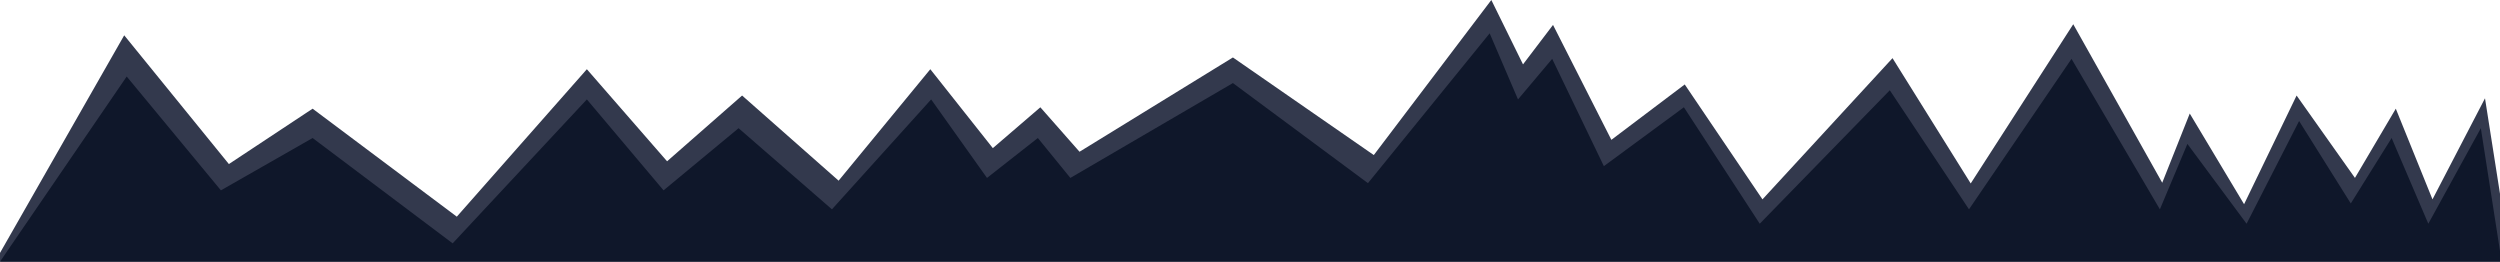 <svg width="1500" height="157" viewBox="0 0 1500 157" fill="none" xmlns="http://www.w3.org/2000/svg">
<path d="M74.526 21.182L-3 157H1500V116.296L1491 58.979L1459.49 119.619L1437.48 65.209L1412.97 106.743L1377.96 57.318L1346.45 122.527L1313.85 68.117L1297.34 109.651L1243.95 14.537L1182.43 110.066L1135.51 34.889L1057.48 119.619L1010.84 50.672L966.823 83.9L931.811 14.952L913.805 38.627L894.799 0L824.275 93.037L739.747 34.474L647.716 91.053L624.209 64.378L595.699 88.883L558.187 41.534L503.168 108.405L445.262 57.317L400.247 96.775L352.118 41.534L274.092 130.003L187.563 65.209L137.333 98.437L74.526 21.182Z" fill="#010821" fill-opacity="0.8"/>
<path d="M76.025 45.908L0 157H1501L1488.5 76.92L1456.99 134.232L1434.98 82.808L1410.47 122.063L1379.46 72.602L1347.95 134.232L1312.44 86.341L1295.93 125.596L1242.91 35.309L1181.39 125.596L1133.88 54.152L1055.85 134.232L1010.34 64.358L962.321 99.688L931.31 35.309L910.803 59.648L893.798 20L820.773 109.894L739.746 49.834L642.214 106.754L622.707 82.808L592.197 106.754L558.686 59.648L499.166 125.596L443.148 76.92L398.133 114.212L352.117 59.648L271.59 146.009L187.562 82.808L132.544 114.212L76.025 45.908Z" fill="#0F172A"/>
</svg>
